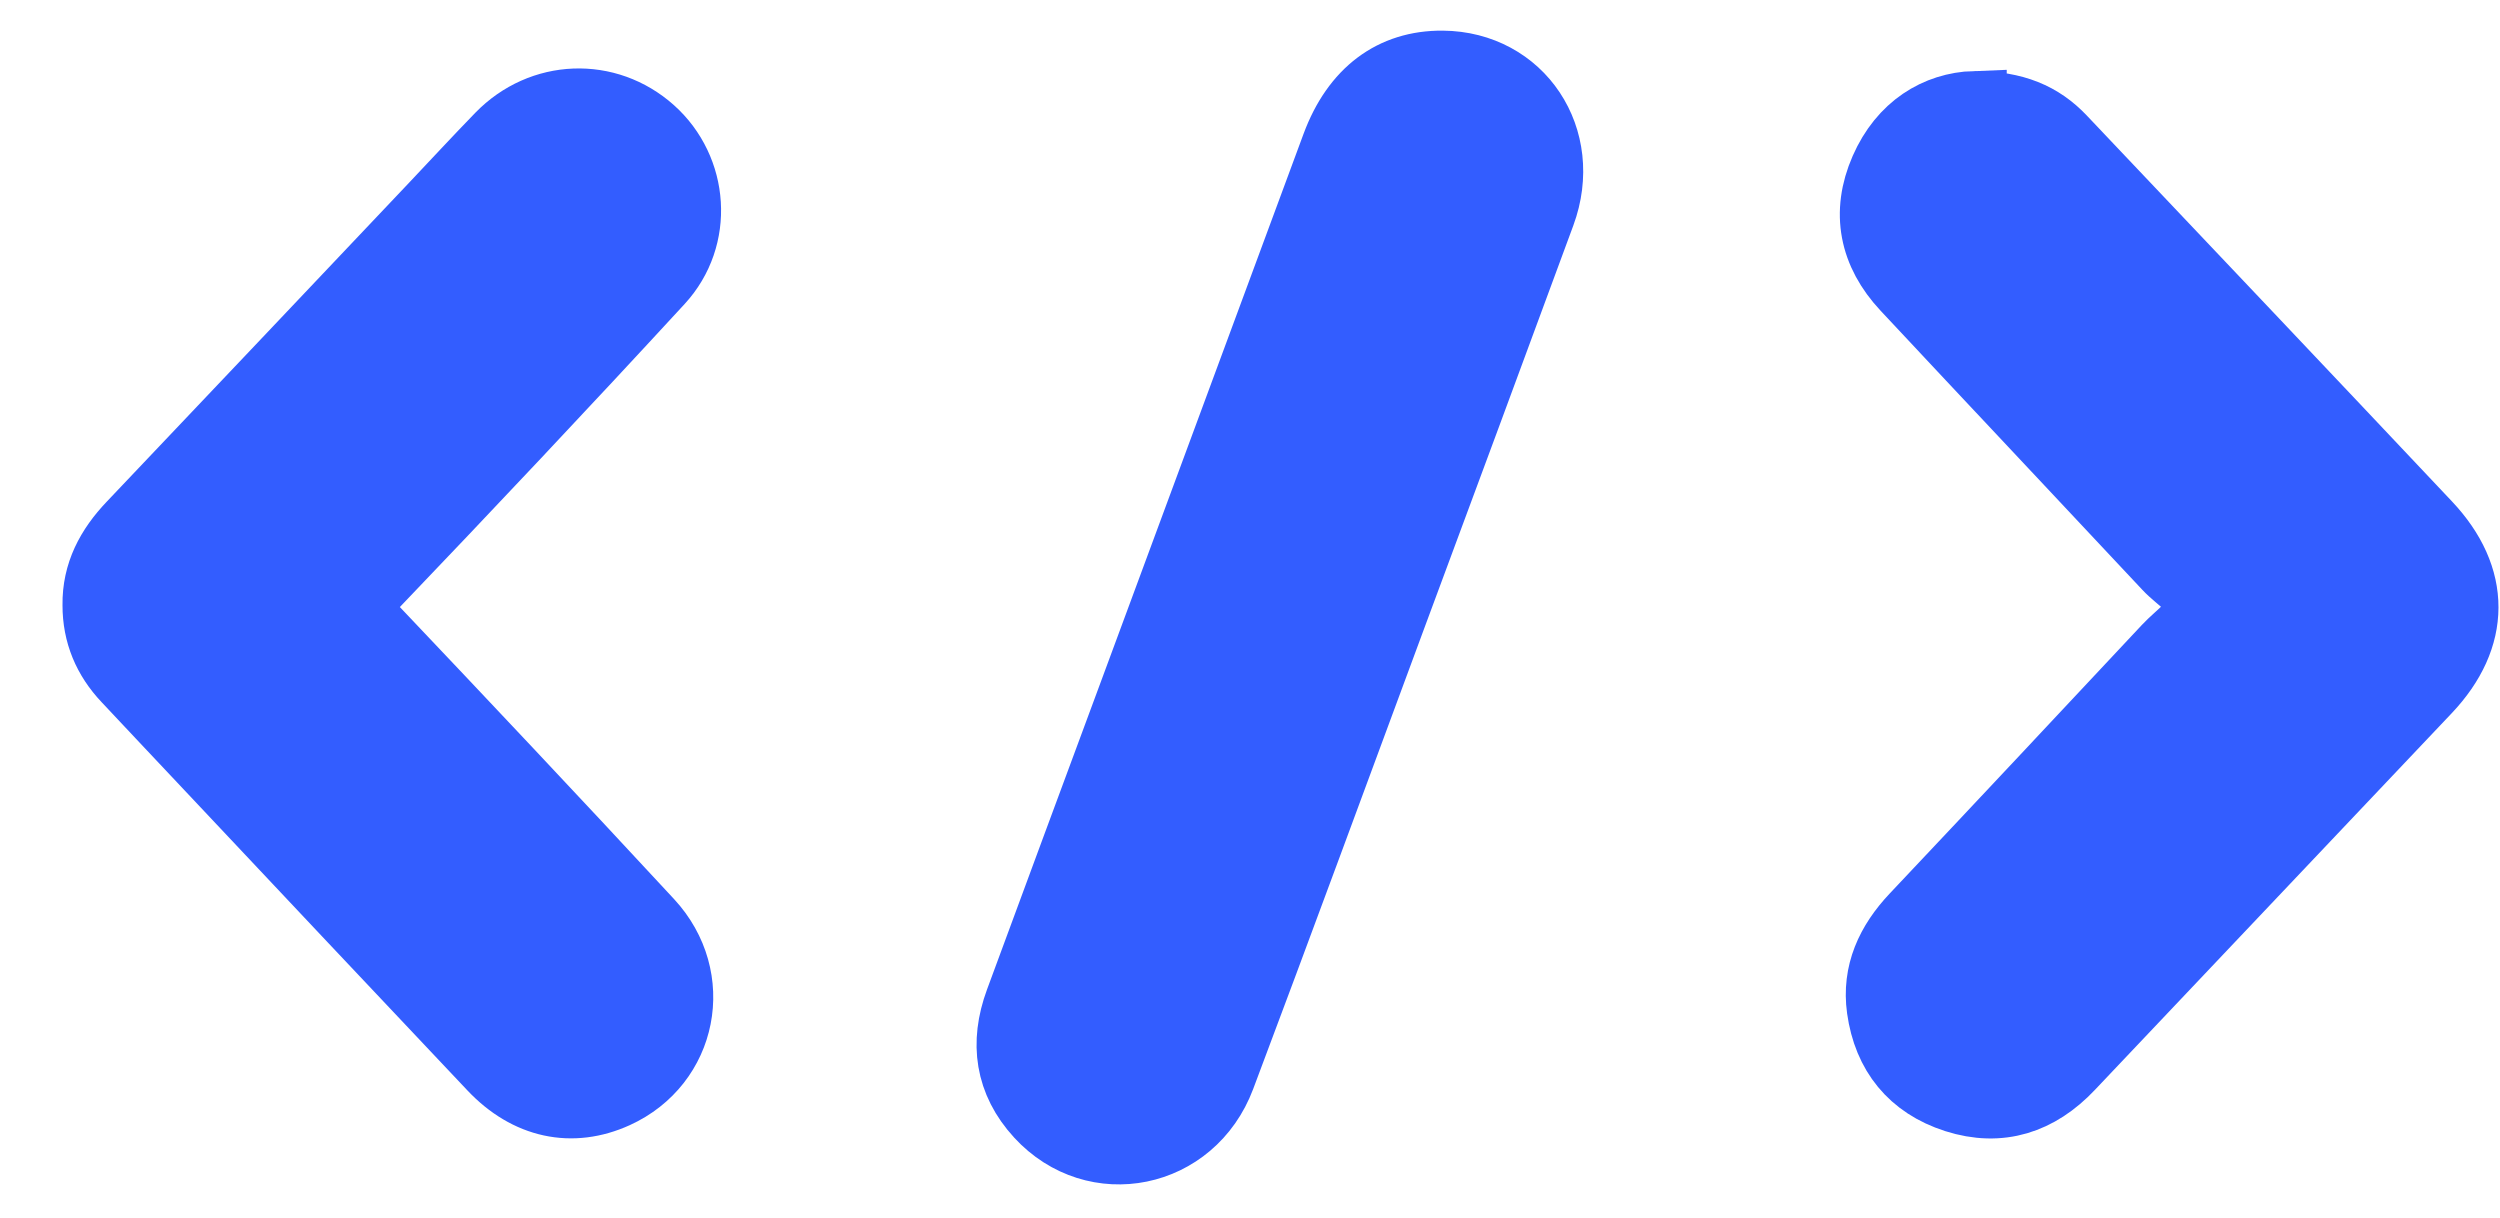 <svg width="39" height="19" viewBox="0 0 39 19" fill="none" xmlns="http://www.w3.org/2000/svg">
<g id="Group 1">
<path id="Vector" d="M30.805 1.608C31.435 1.608 31.854 1.791 32.19 2.145C34.091 4.15 35.992 6.155 37.887 8.165C38.677 9.003 38.669 9.952 37.885 10.781C36.029 12.742 34.172 14.701 32.316 16.66C31.813 17.192 31.204 17.395 30.497 17.169C29.809 16.948 29.409 16.452 29.31 15.741C29.231 15.17 29.453 14.695 29.845 14.28C31.16 12.887 32.47 11.488 33.78 10.089C33.966 9.89 34.269 9.692 34.288 9.472C34.308 9.244 33.971 9.06 33.786 8.86C32.427 7.407 31.061 5.96 29.702 4.505C29.19 3.958 29.061 3.316 29.36 2.633C29.654 1.962 30.202 1.628 30.805 1.607V1.608Z" fill="#335DFF" stroke="#335DFF"/>
<path id="Vector_2" d="M1.475 9.439C1.468 8.934 1.686 8.529 2.028 8.17C3.596 6.52 5.16 4.867 6.725 3.215C7.074 2.846 7.419 2.473 7.773 2.108C8.438 1.424 9.479 1.386 10.181 2.014C10.87 2.631 10.954 3.707 10.312 4.404C8.829 6.015 7.326 7.609 5.812 9.192C5.584 9.431 5.617 9.542 5.822 9.758C7.272 11.286 8.717 12.819 10.148 14.365C10.97 15.252 10.695 16.607 9.618 17.097C8.926 17.412 8.219 17.265 7.654 16.666C6.141 15.067 4.634 13.463 3.124 11.86C2.732 11.443 2.339 11.028 1.949 10.611C1.639 10.283 1.474 9.894 1.475 9.439Z" fill="#335DFF" stroke="#335DFF"/>
<path id="Vector_3" d="M22.504 0.978C23.734 0.988 24.513 2.154 24.075 3.344C23.305 5.437 22.528 7.53 21.752 9.621C20.864 12.019 19.982 14.42 19.081 16.814C18.61 18.066 17.076 18.374 16.189 17.408C15.708 16.884 15.623 16.27 15.866 15.611C16.466 13.982 17.071 12.353 17.673 10.726C18.717 7.903 19.761 5.079 20.806 2.257C21.119 1.416 21.711 0.972 22.504 0.978Z" fill="#335DFF" stroke="#335DFF"/>
</g>
</svg>
